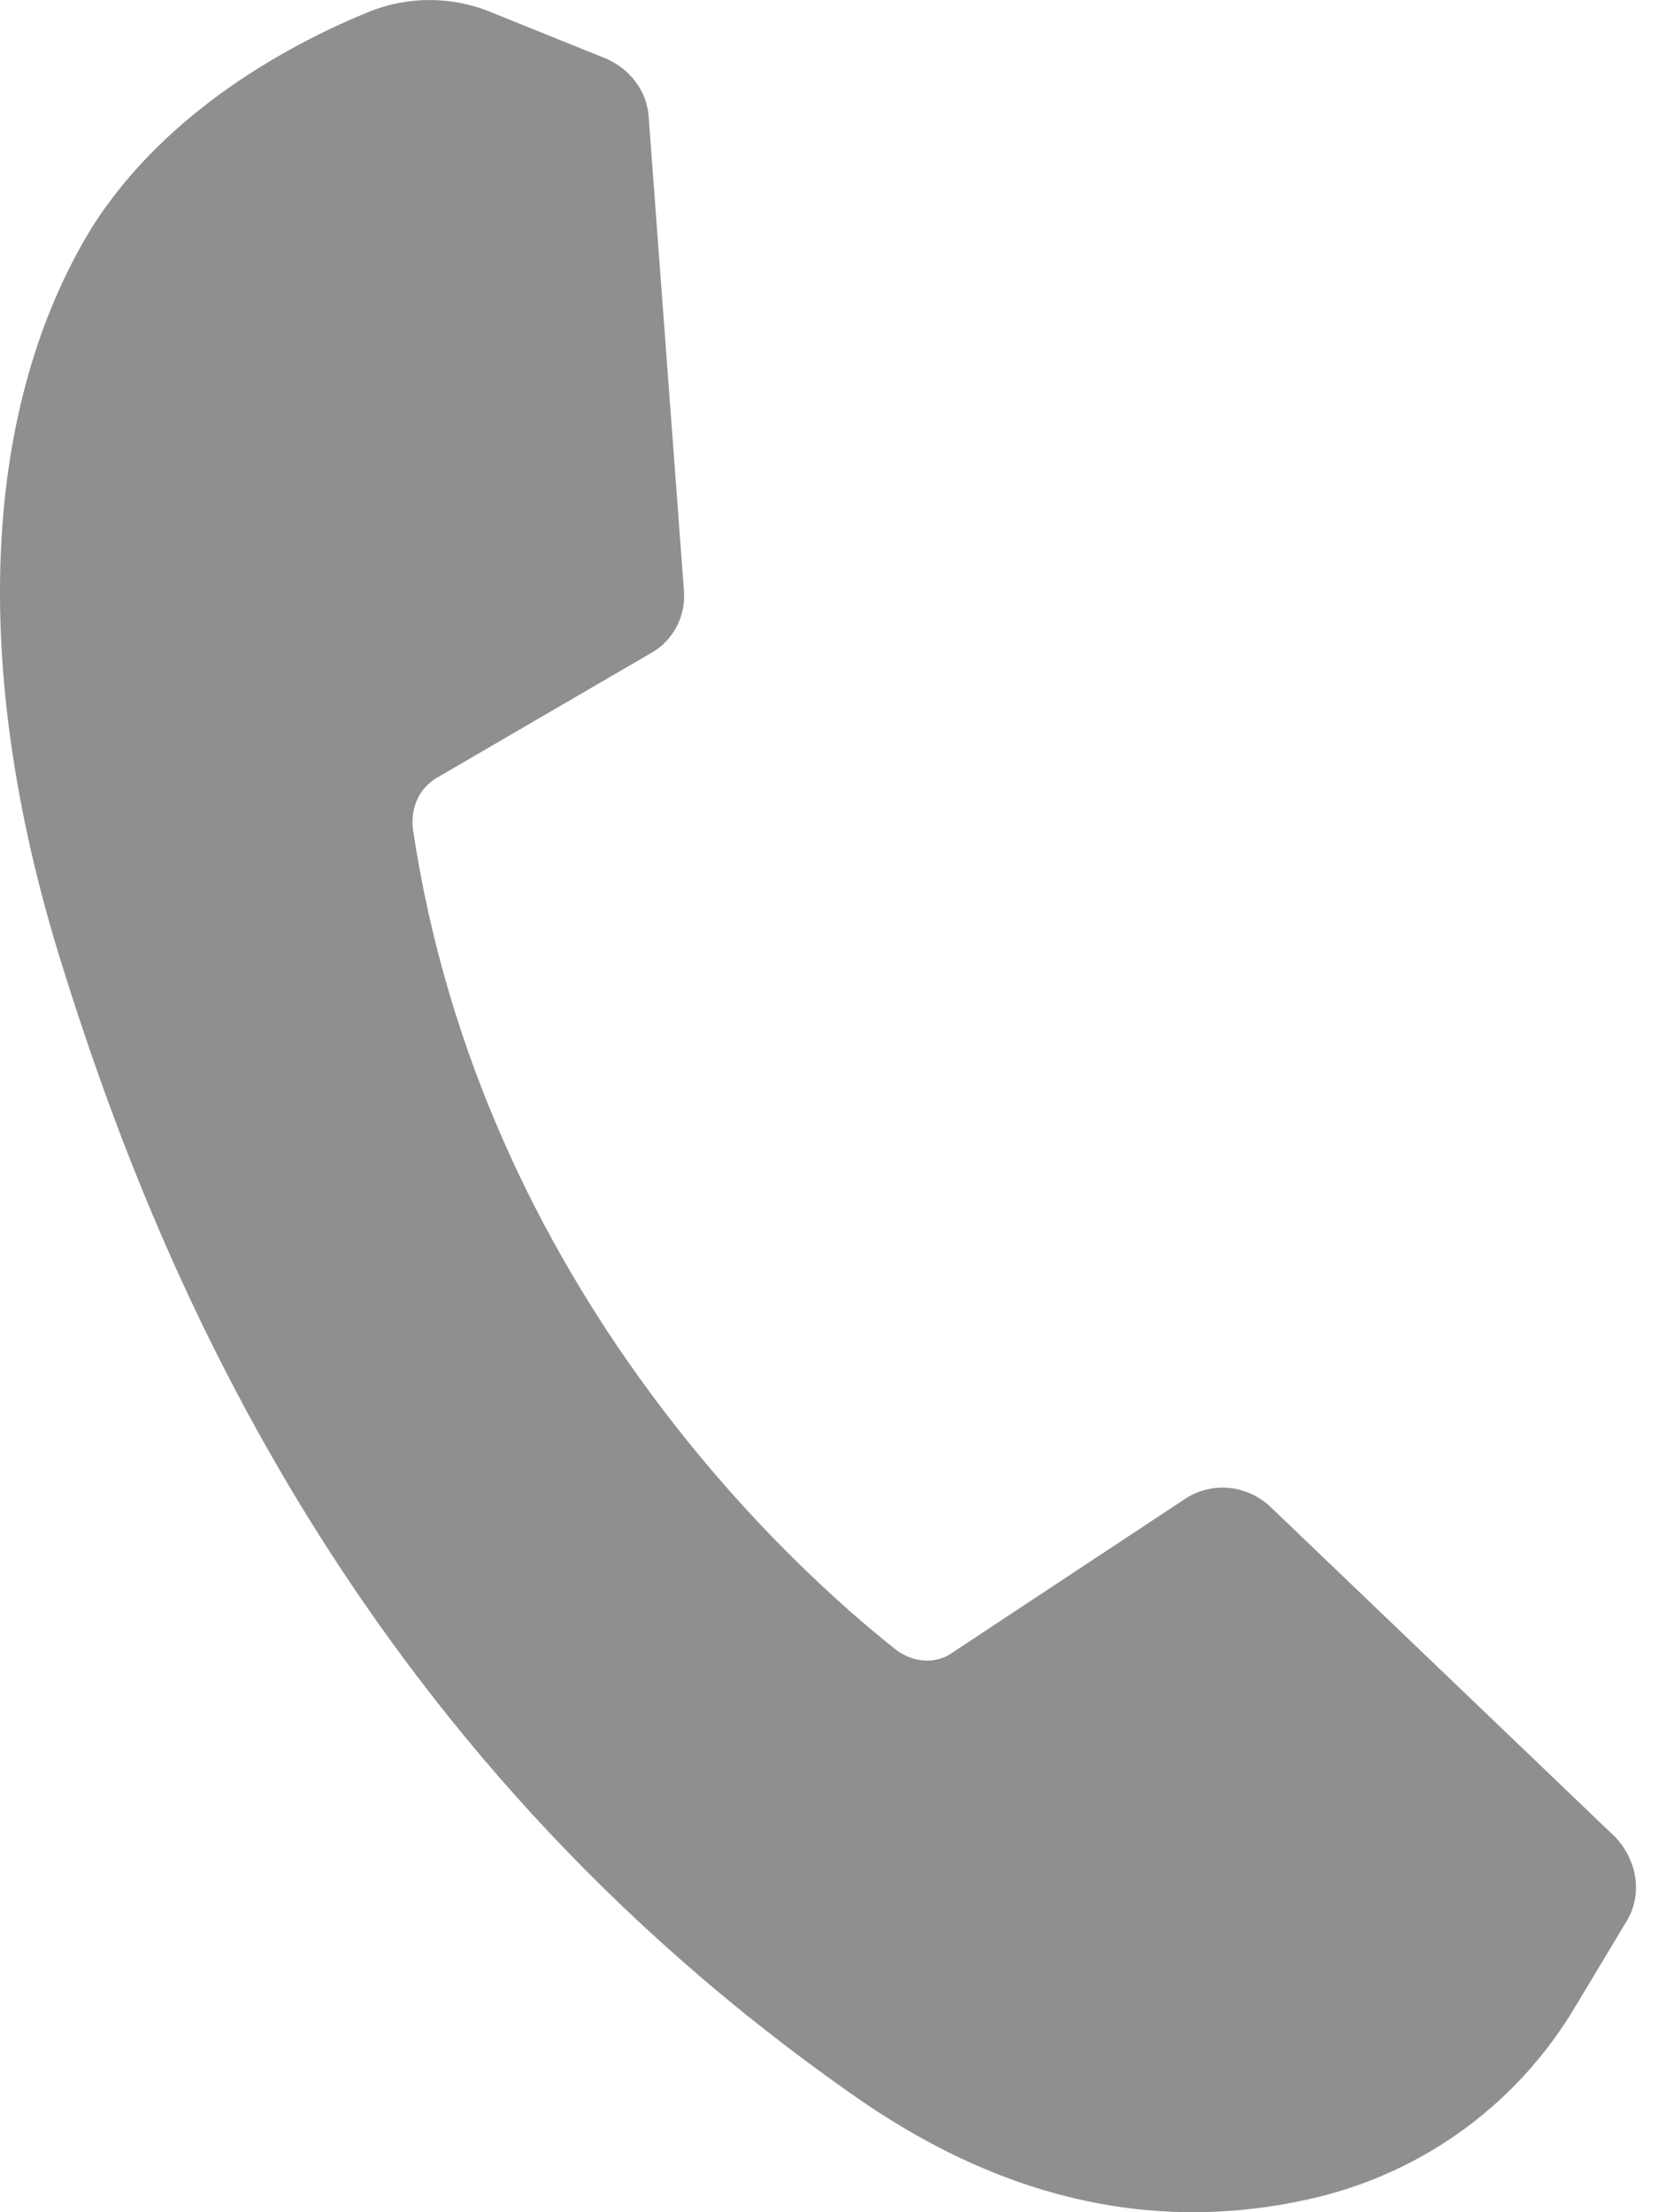 <svg width="12" height="16" viewBox="0 0 12 16" fill="none" xmlns="http://www.w3.org/2000/svg">
<path fill-rule="evenodd" clip-rule="evenodd" d="M4.389 0.426L3.529 0.079C3.258 -0.026 2.956 -0.026 2.684 0.079C2.126 0.305 1.206 0.788 0.663 1.648C-0.121 2.93 -0.227 4.8 0.437 6.942C1.101 9.084 2.503 12.614 6.229 15.193C7.436 16.022 8.567 16.128 9.547 15.887C10.332 15.691 10.995 15.193 11.403 14.499L11.765 13.896C11.885 13.7 11.84 13.458 11.689 13.292L9.185 10.894C9.019 10.743 8.778 10.713 8.582 10.834L6.893 11.95C6.772 12.04 6.606 12.025 6.485 11.935C5.777 11.377 3.484 9.34 2.986 5.992C2.971 5.841 3.031 5.705 3.152 5.63L4.706 4.725C4.872 4.634 4.962 4.453 4.947 4.272L4.691 0.833C4.675 0.652 4.555 0.501 4.389 0.426Z" fill="#8F8F8F"/>
</svg>
